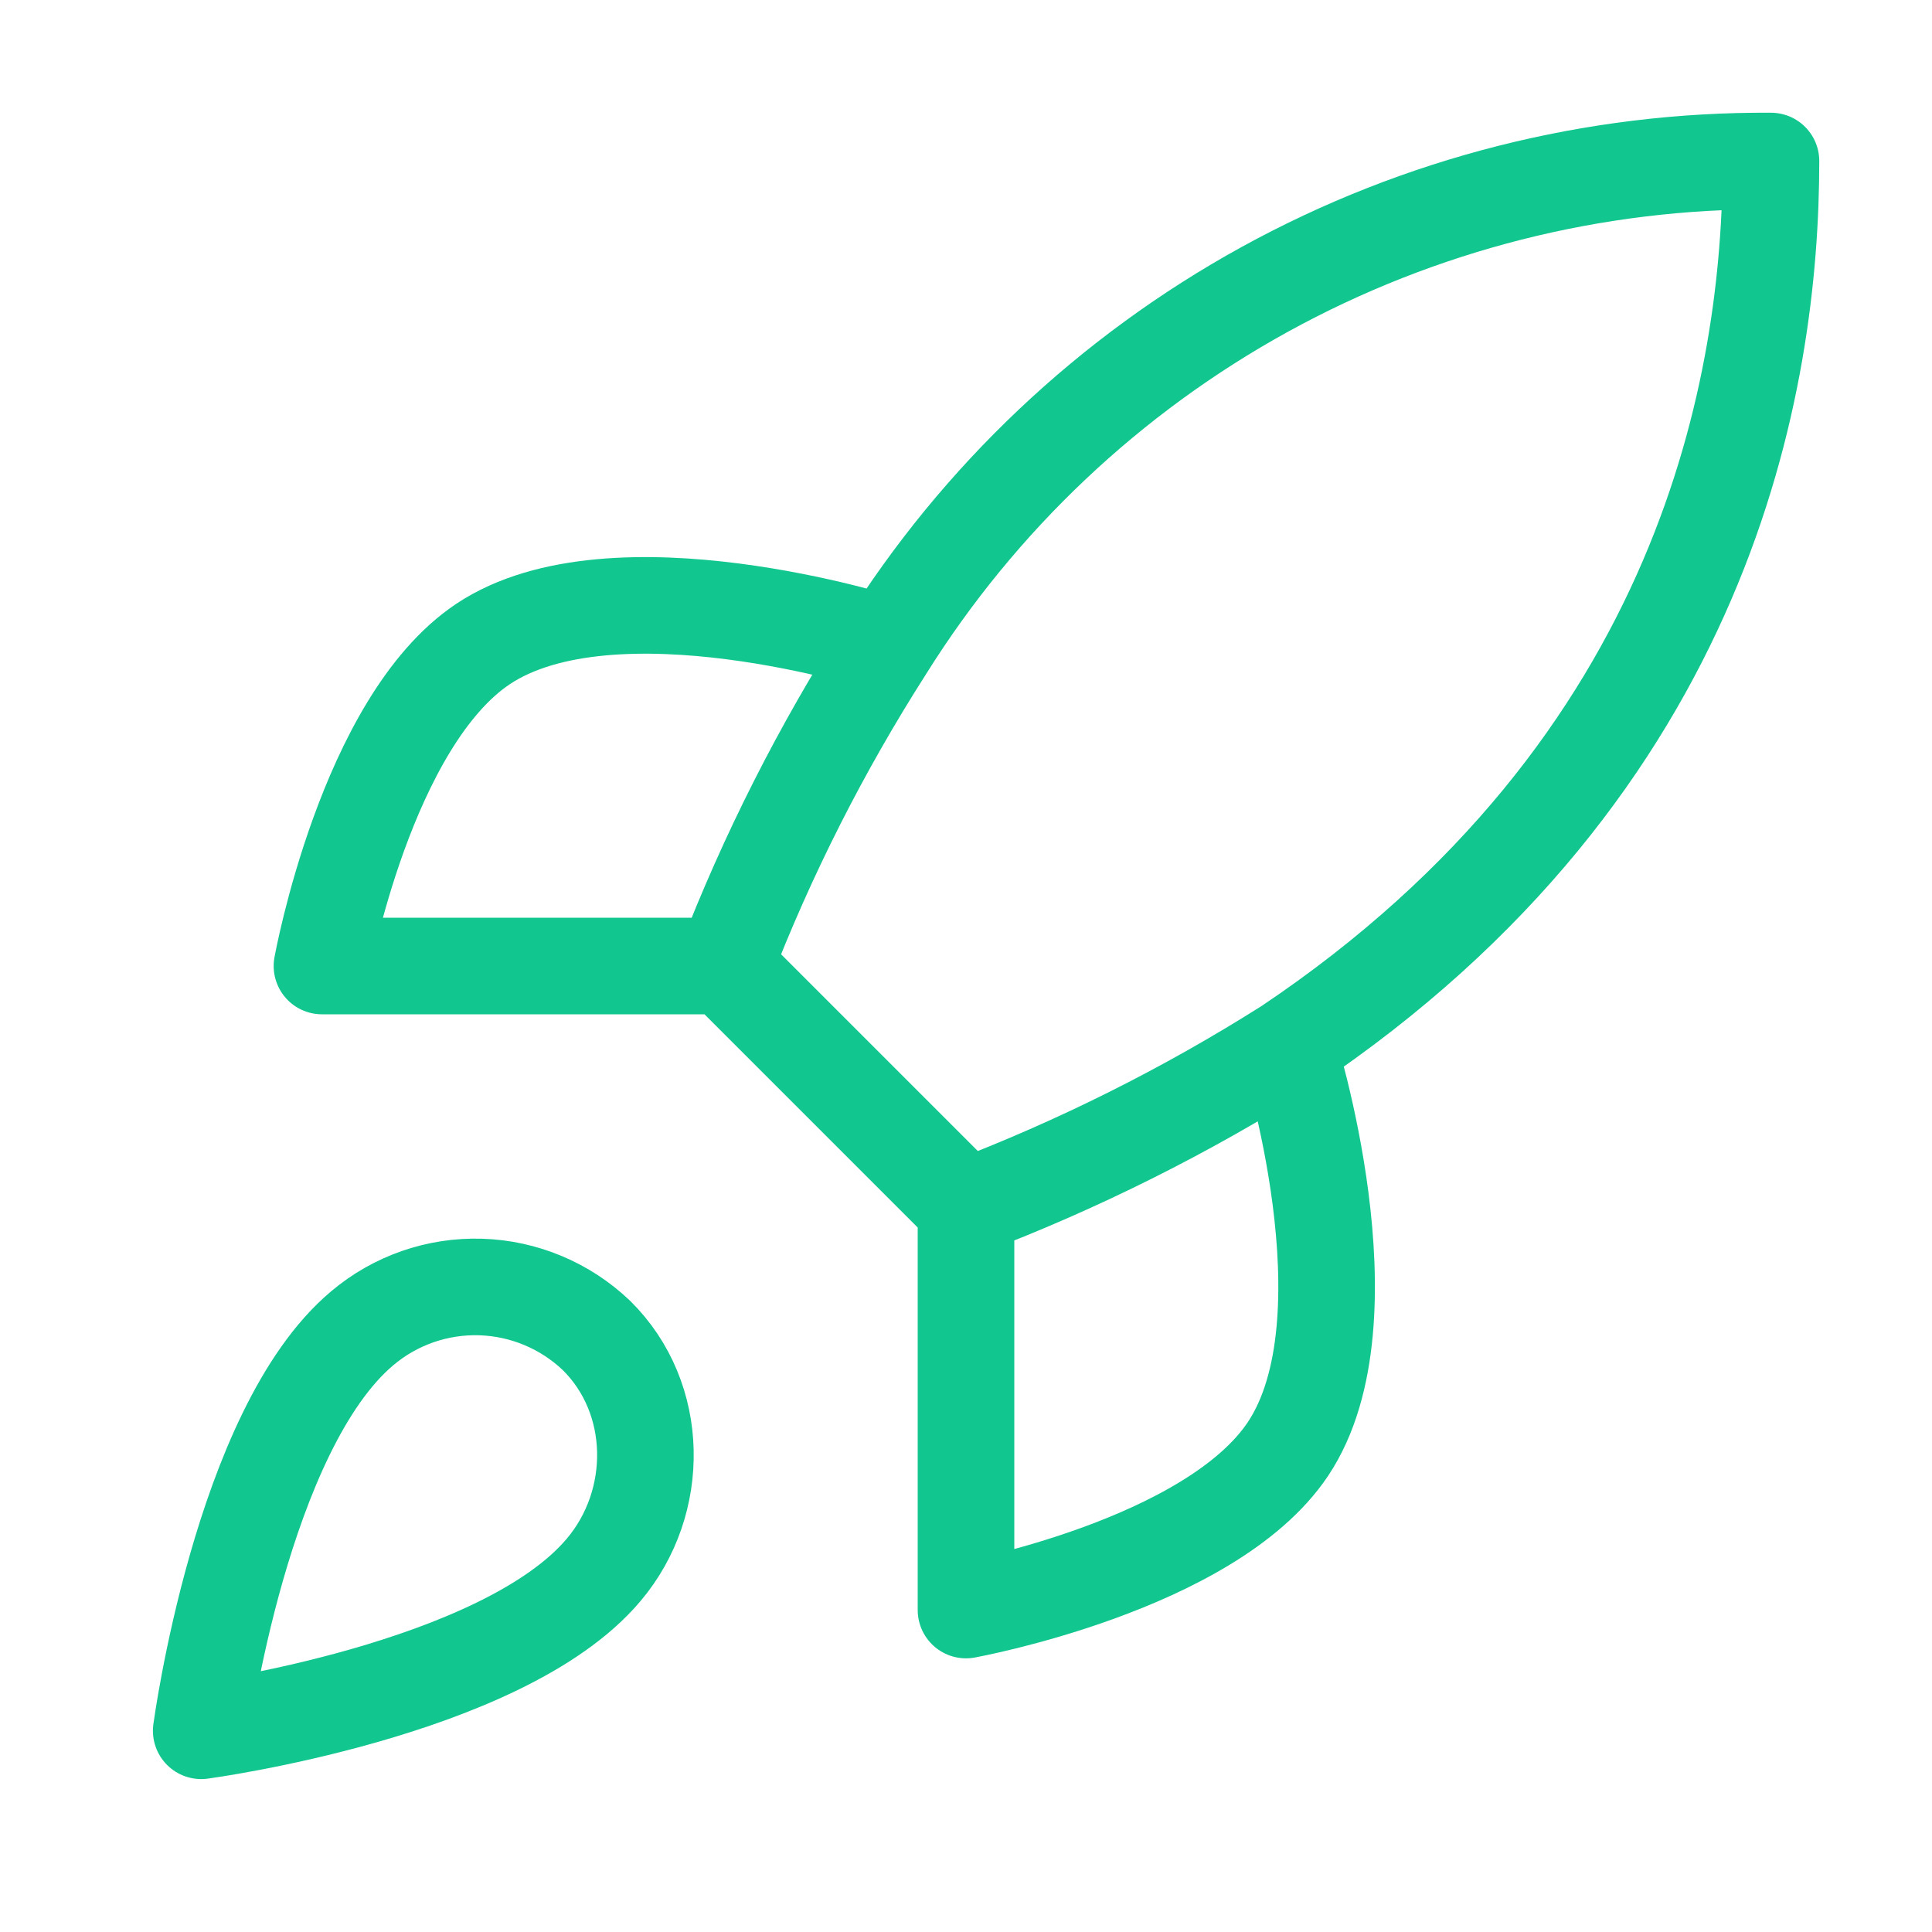 <svg width="20" height="20" viewBox="0 0 20 20" fill="none" xmlns="http://www.w3.org/2000/svg">
<g id="rocket-02">
<path id="Icon" d="M10 12.5L7.5 10M10 12.5C11.164 12.057 12.28 11.499 13.333 10.833M10 12.5V16.667C10 16.667 12.525 16.208 13.333 15C14.233 13.65 13.333 10.833 13.333 10.833M7.5 10C7.943 8.85 8.502 7.747 9.166 6.708C10.137 5.156 11.489 3.878 13.094 2.995C14.698 2.113 16.502 1.655 18.333 1.667C18.333 3.933 17.683 7.917 13.333 10.833M7.5 10H3.333C3.333 10 3.791 7.475 5 6.667C6.35 5.767 9.166 6.667 9.166 6.667M3.75 13.75C2.5 14.8 2.083 17.917 2.083 17.917C2.083 17.917 5.2 17.5 6.25 16.25C6.841 15.55 6.833 14.475 6.175 13.825C5.851 13.516 5.424 13.337 4.977 13.323C4.529 13.309 4.092 13.461 3.75 13.75Z" stroke="#12C78F" stroke-linecap="round" stroke-linejoin="round"/>
</g>
</svg>
